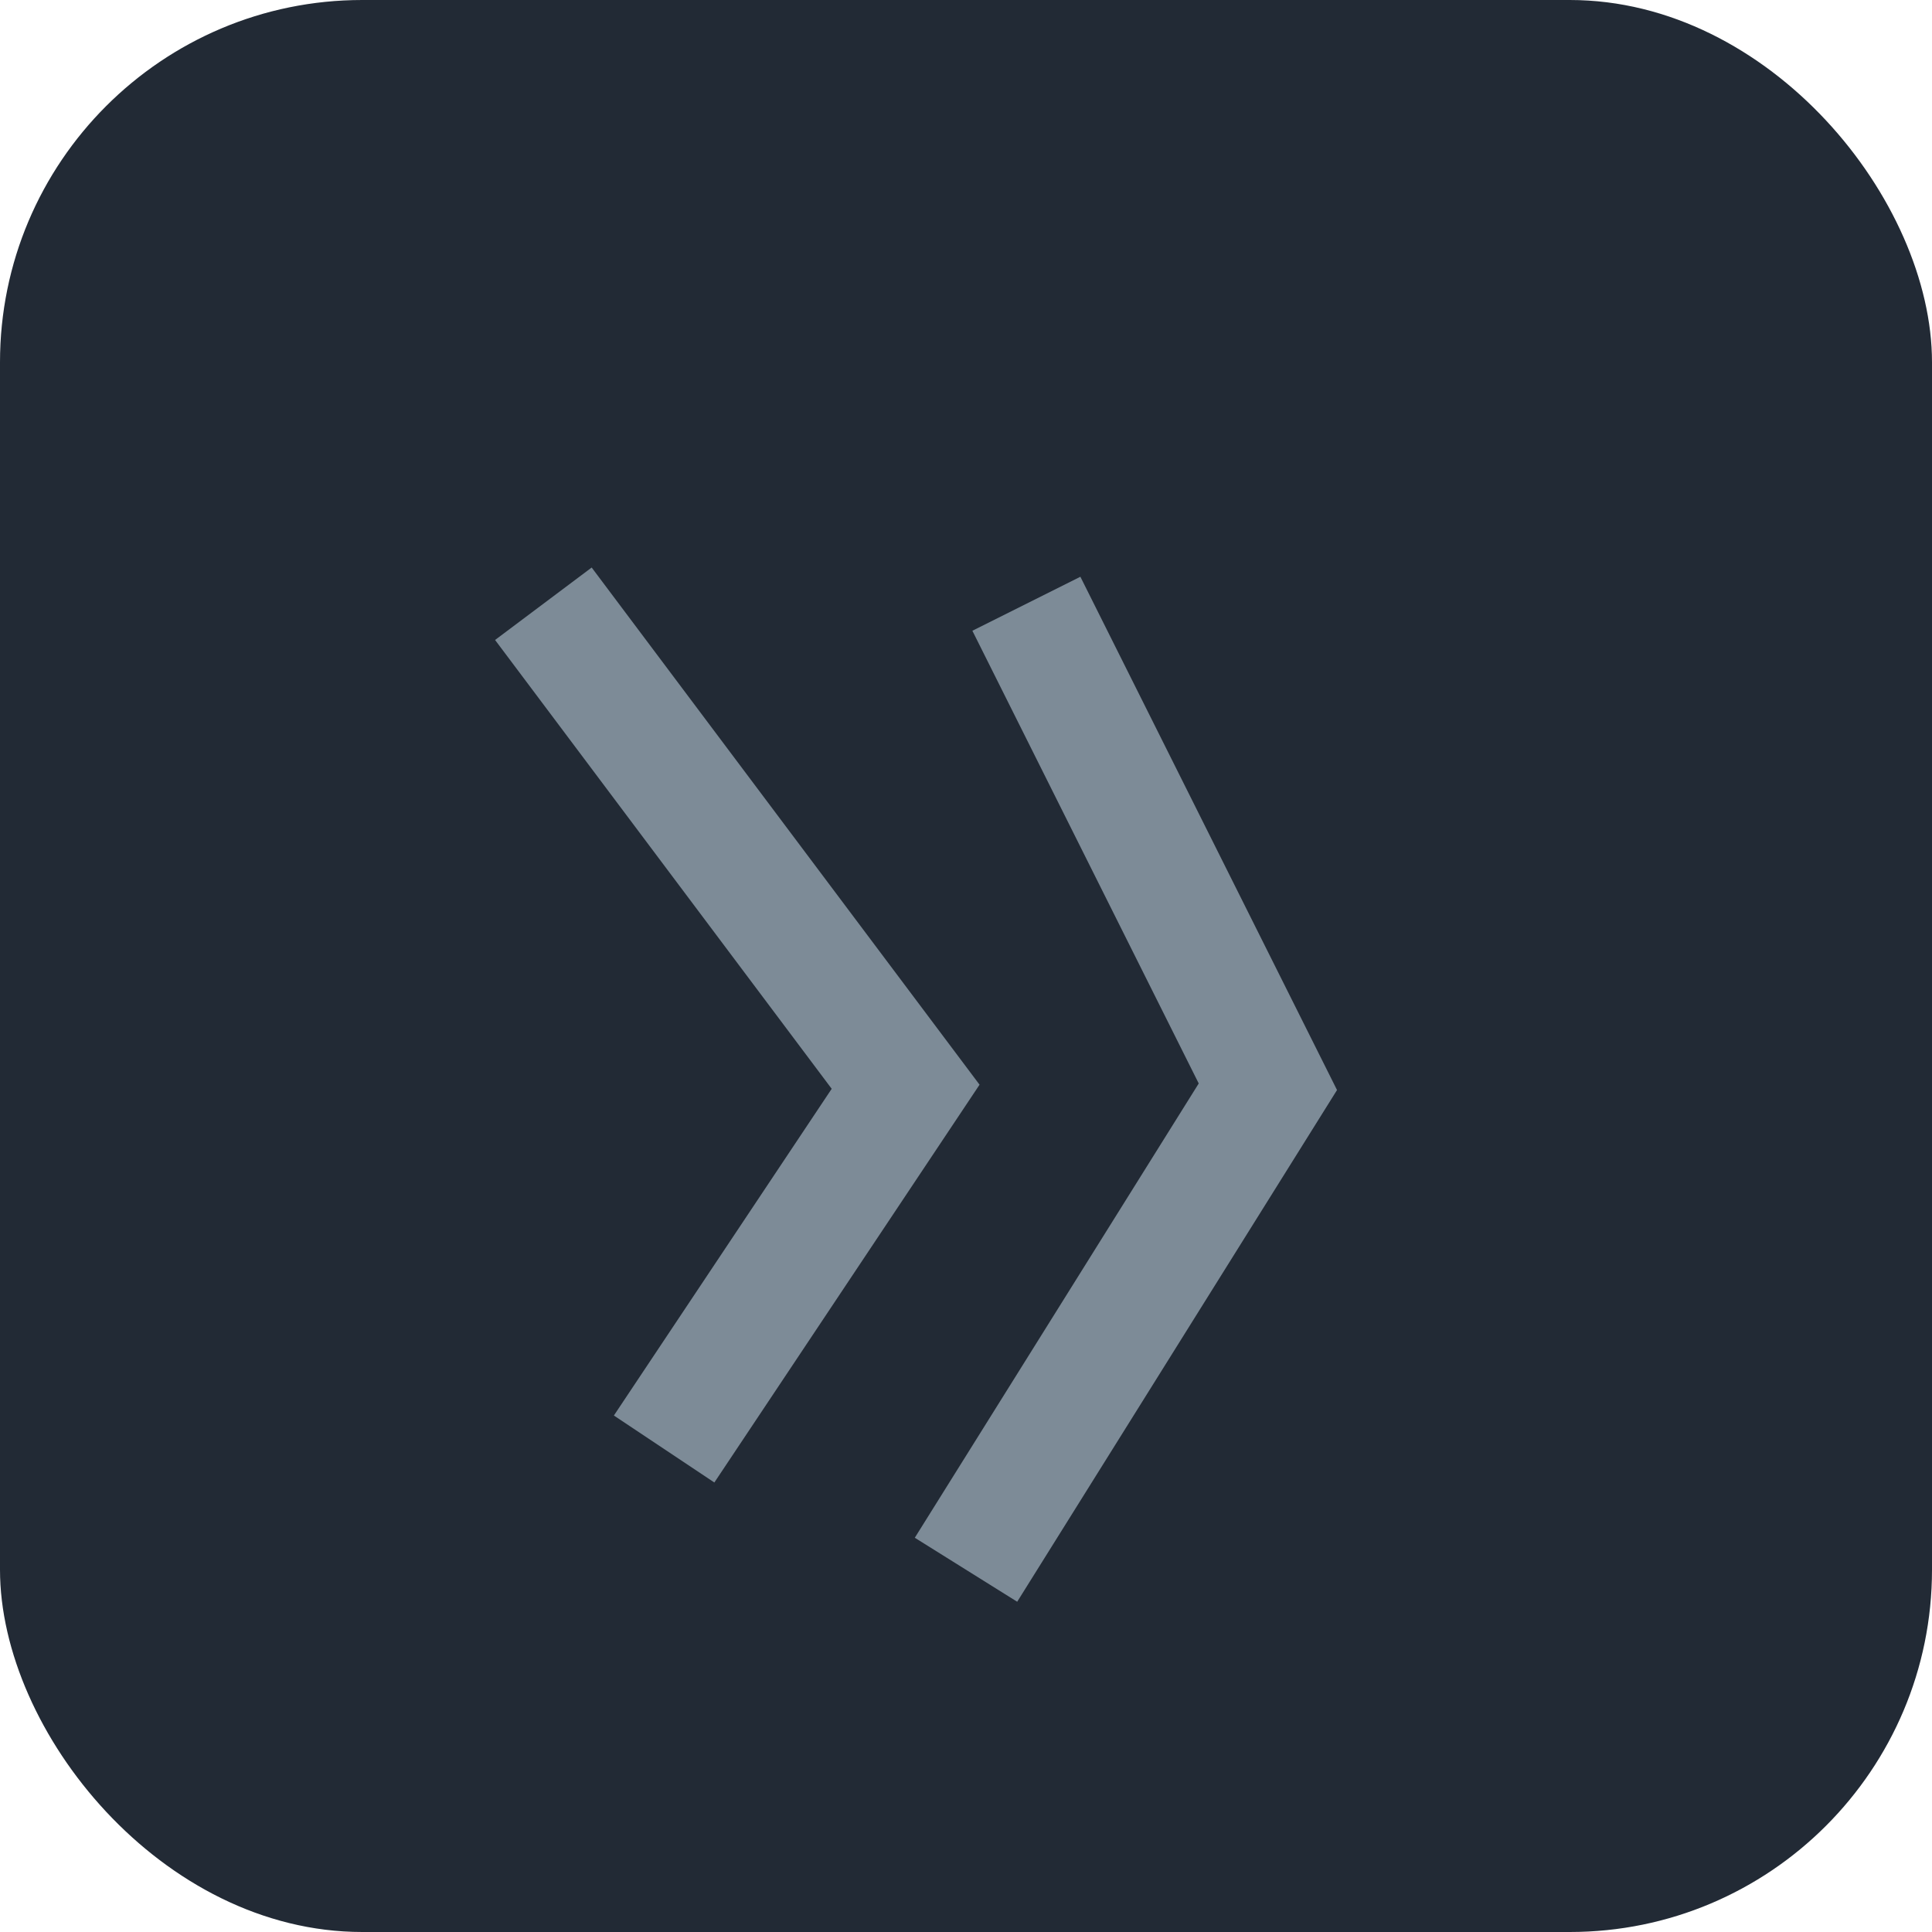 <?xml version="1.0" encoding="UTF-8"?>
<svg xmlns="http://www.w3.org/2000/svg" viewBox="0 0 32 32" width="32" height="32"><rect width="32" height="32" rx="6" fill="#222A35"/><path d="M9 10l6 8-4 6M17 10l4 8-5 8" stroke="#7D8B97" stroke-width="2" fill="none"/></svg>